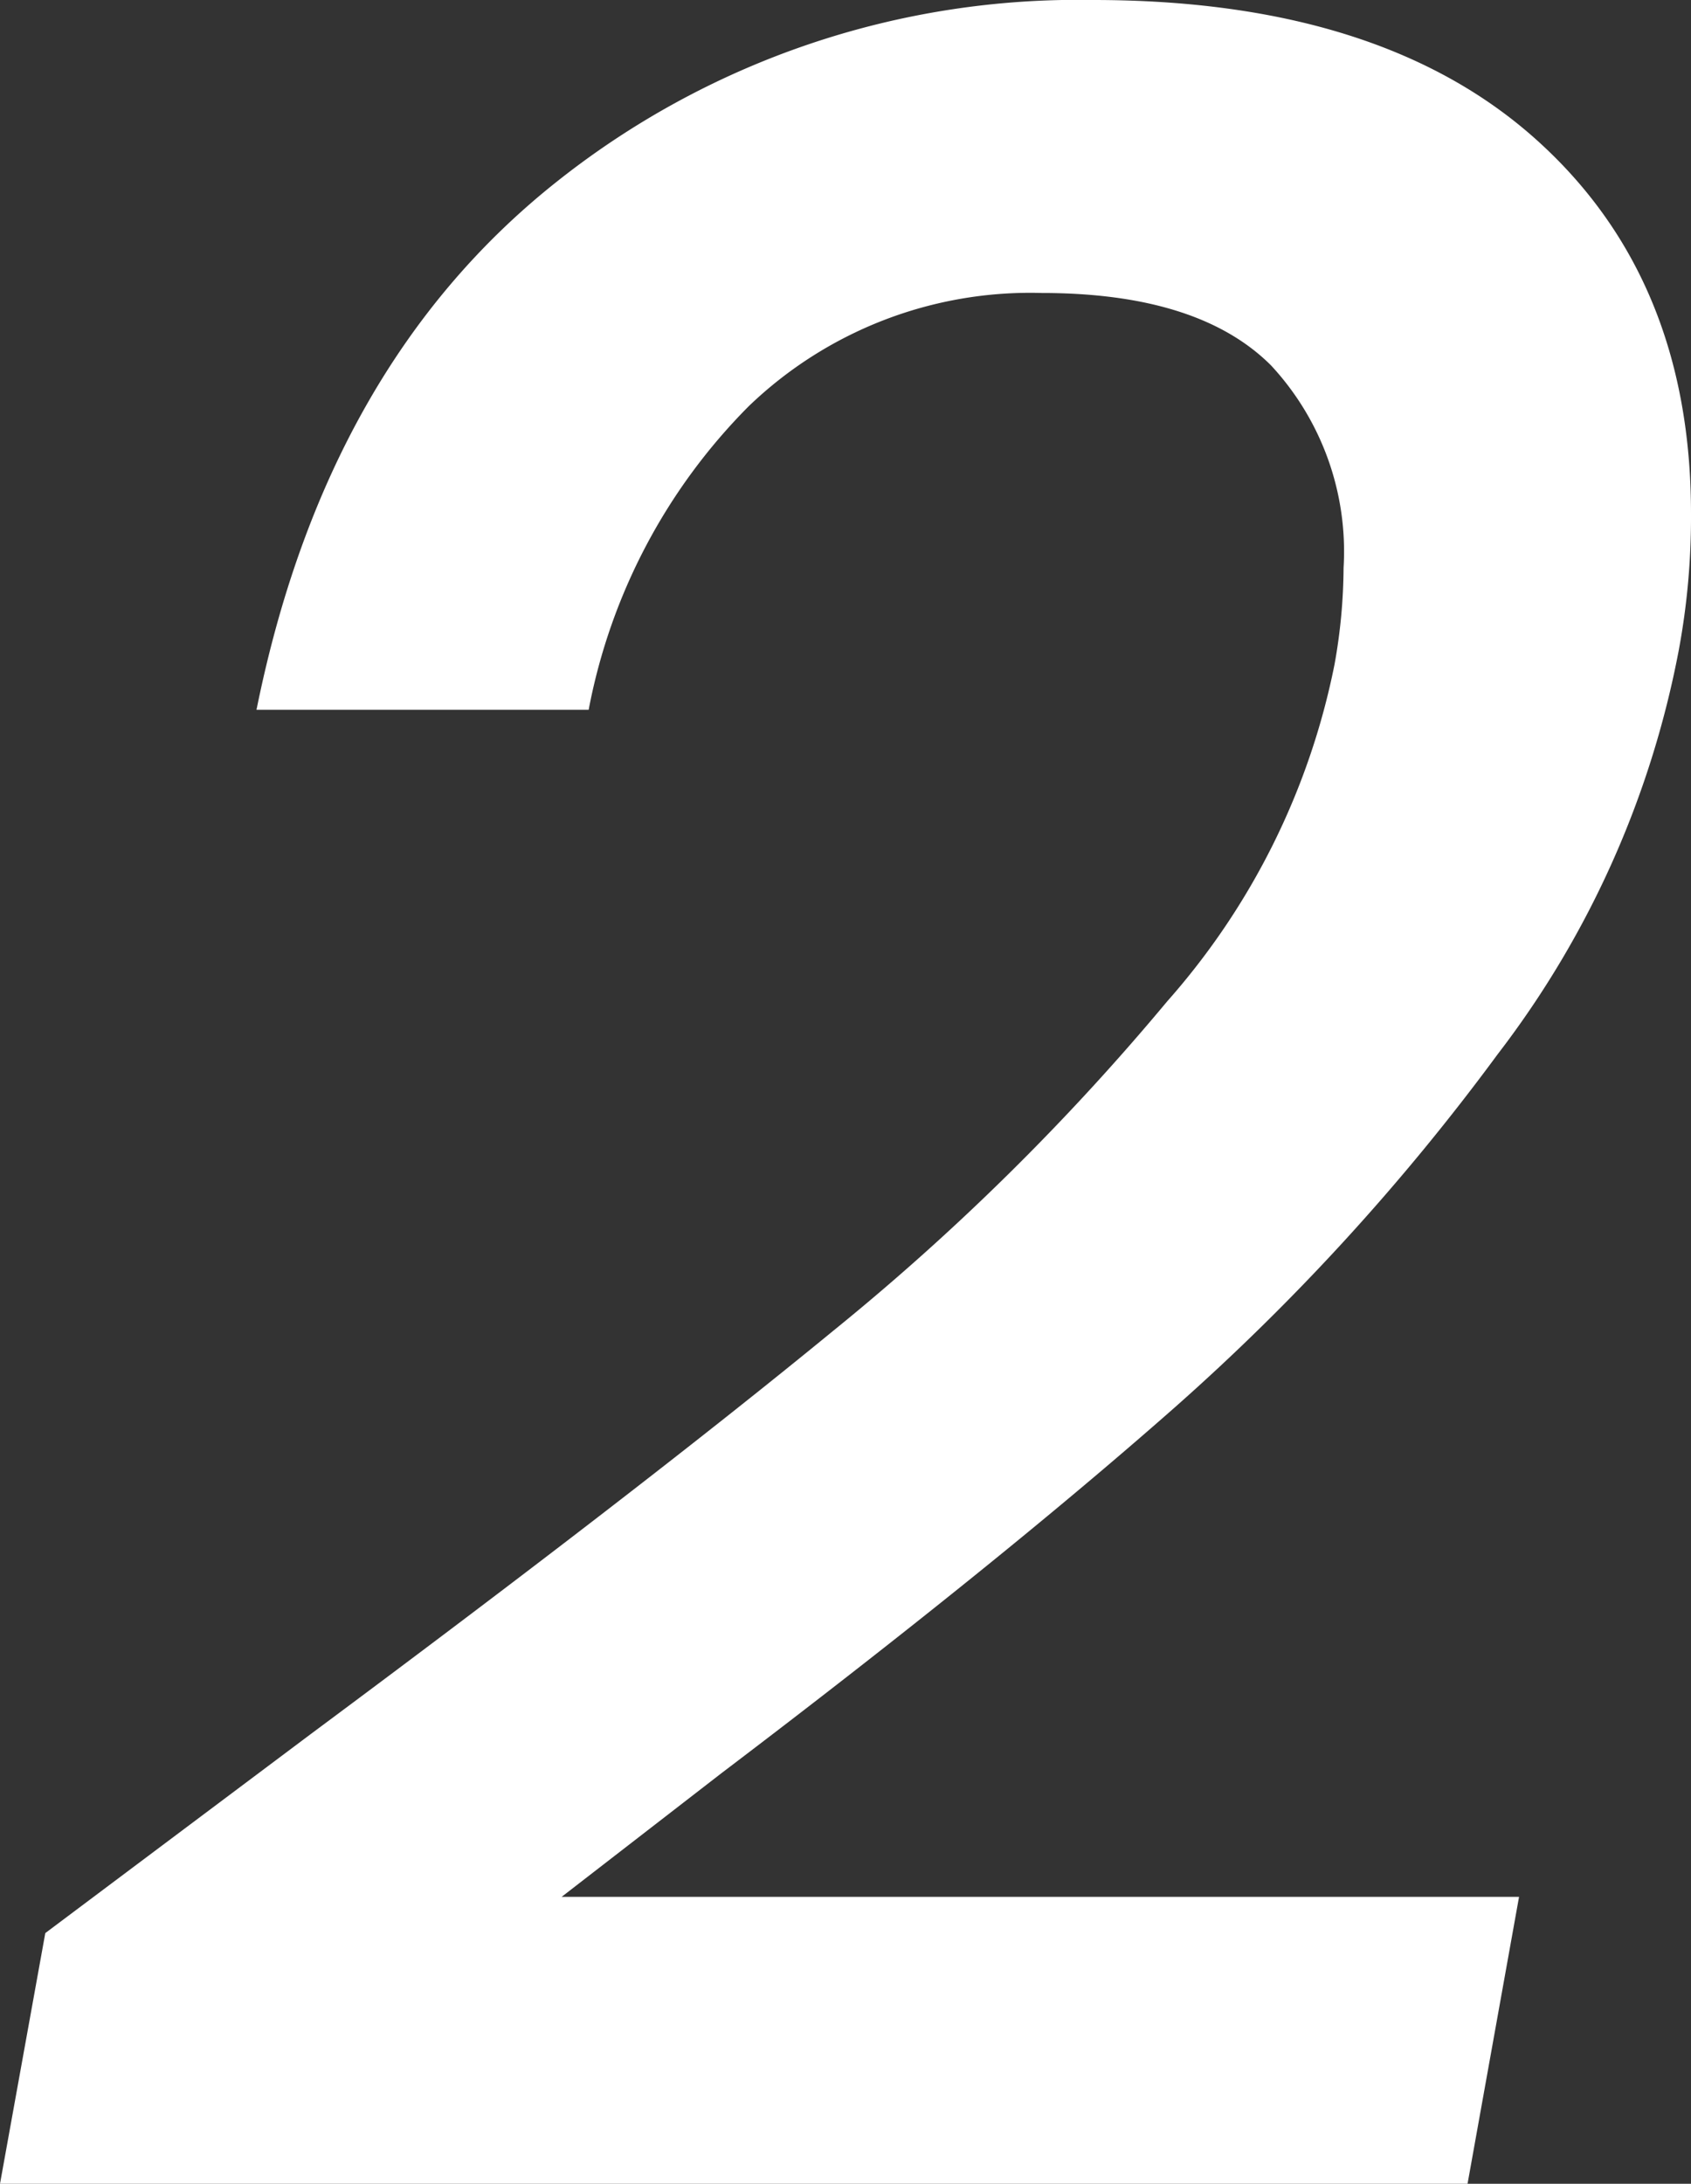 <svg xmlns="http://www.w3.org/2000/svg" width="50.4" height="65.07" viewBox="0 0 50.4 65.07">
  <rect x="0" y="0" width="50.4" height="65.07" fill="#333333" stroke="none"/>
  <path id="パス_1001" data-name="パス 1001" d="M-16.6-14.31q9.81-7.29,15.57-12.015a71.72,71.72,0,0,0,9.945-9.81A21.479,21.479,0,0,0,13.9-46.17a16.611,16.611,0,0,0,.27-2.88,8.151,8.151,0,0,0-2.16-6.03q-2.16-2.16-6.84-2.16a12.1,12.1,0,0,0-8.73,3.375,17.427,17.427,0,0,0-4.77,9.045h-9.9q2.07-10.26,8.91-15.705A24.962,24.962,0,0,1,6.705-65.97q8.55,0,13.185,4.14t4.635,11.16a21.641,21.641,0,0,1-.36,4.05,28.473,28.473,0,0,1-5.4,12.06,67.16,67.16,0,0,1-9.63,10.53q-5.31,4.68-13.5,10.89l-4.77,3.69H19.4L17.865-.9h-43.74l1.35-7.47Z" transform="translate(25.875 65.97)" fill="#fff"/>
</svg>
